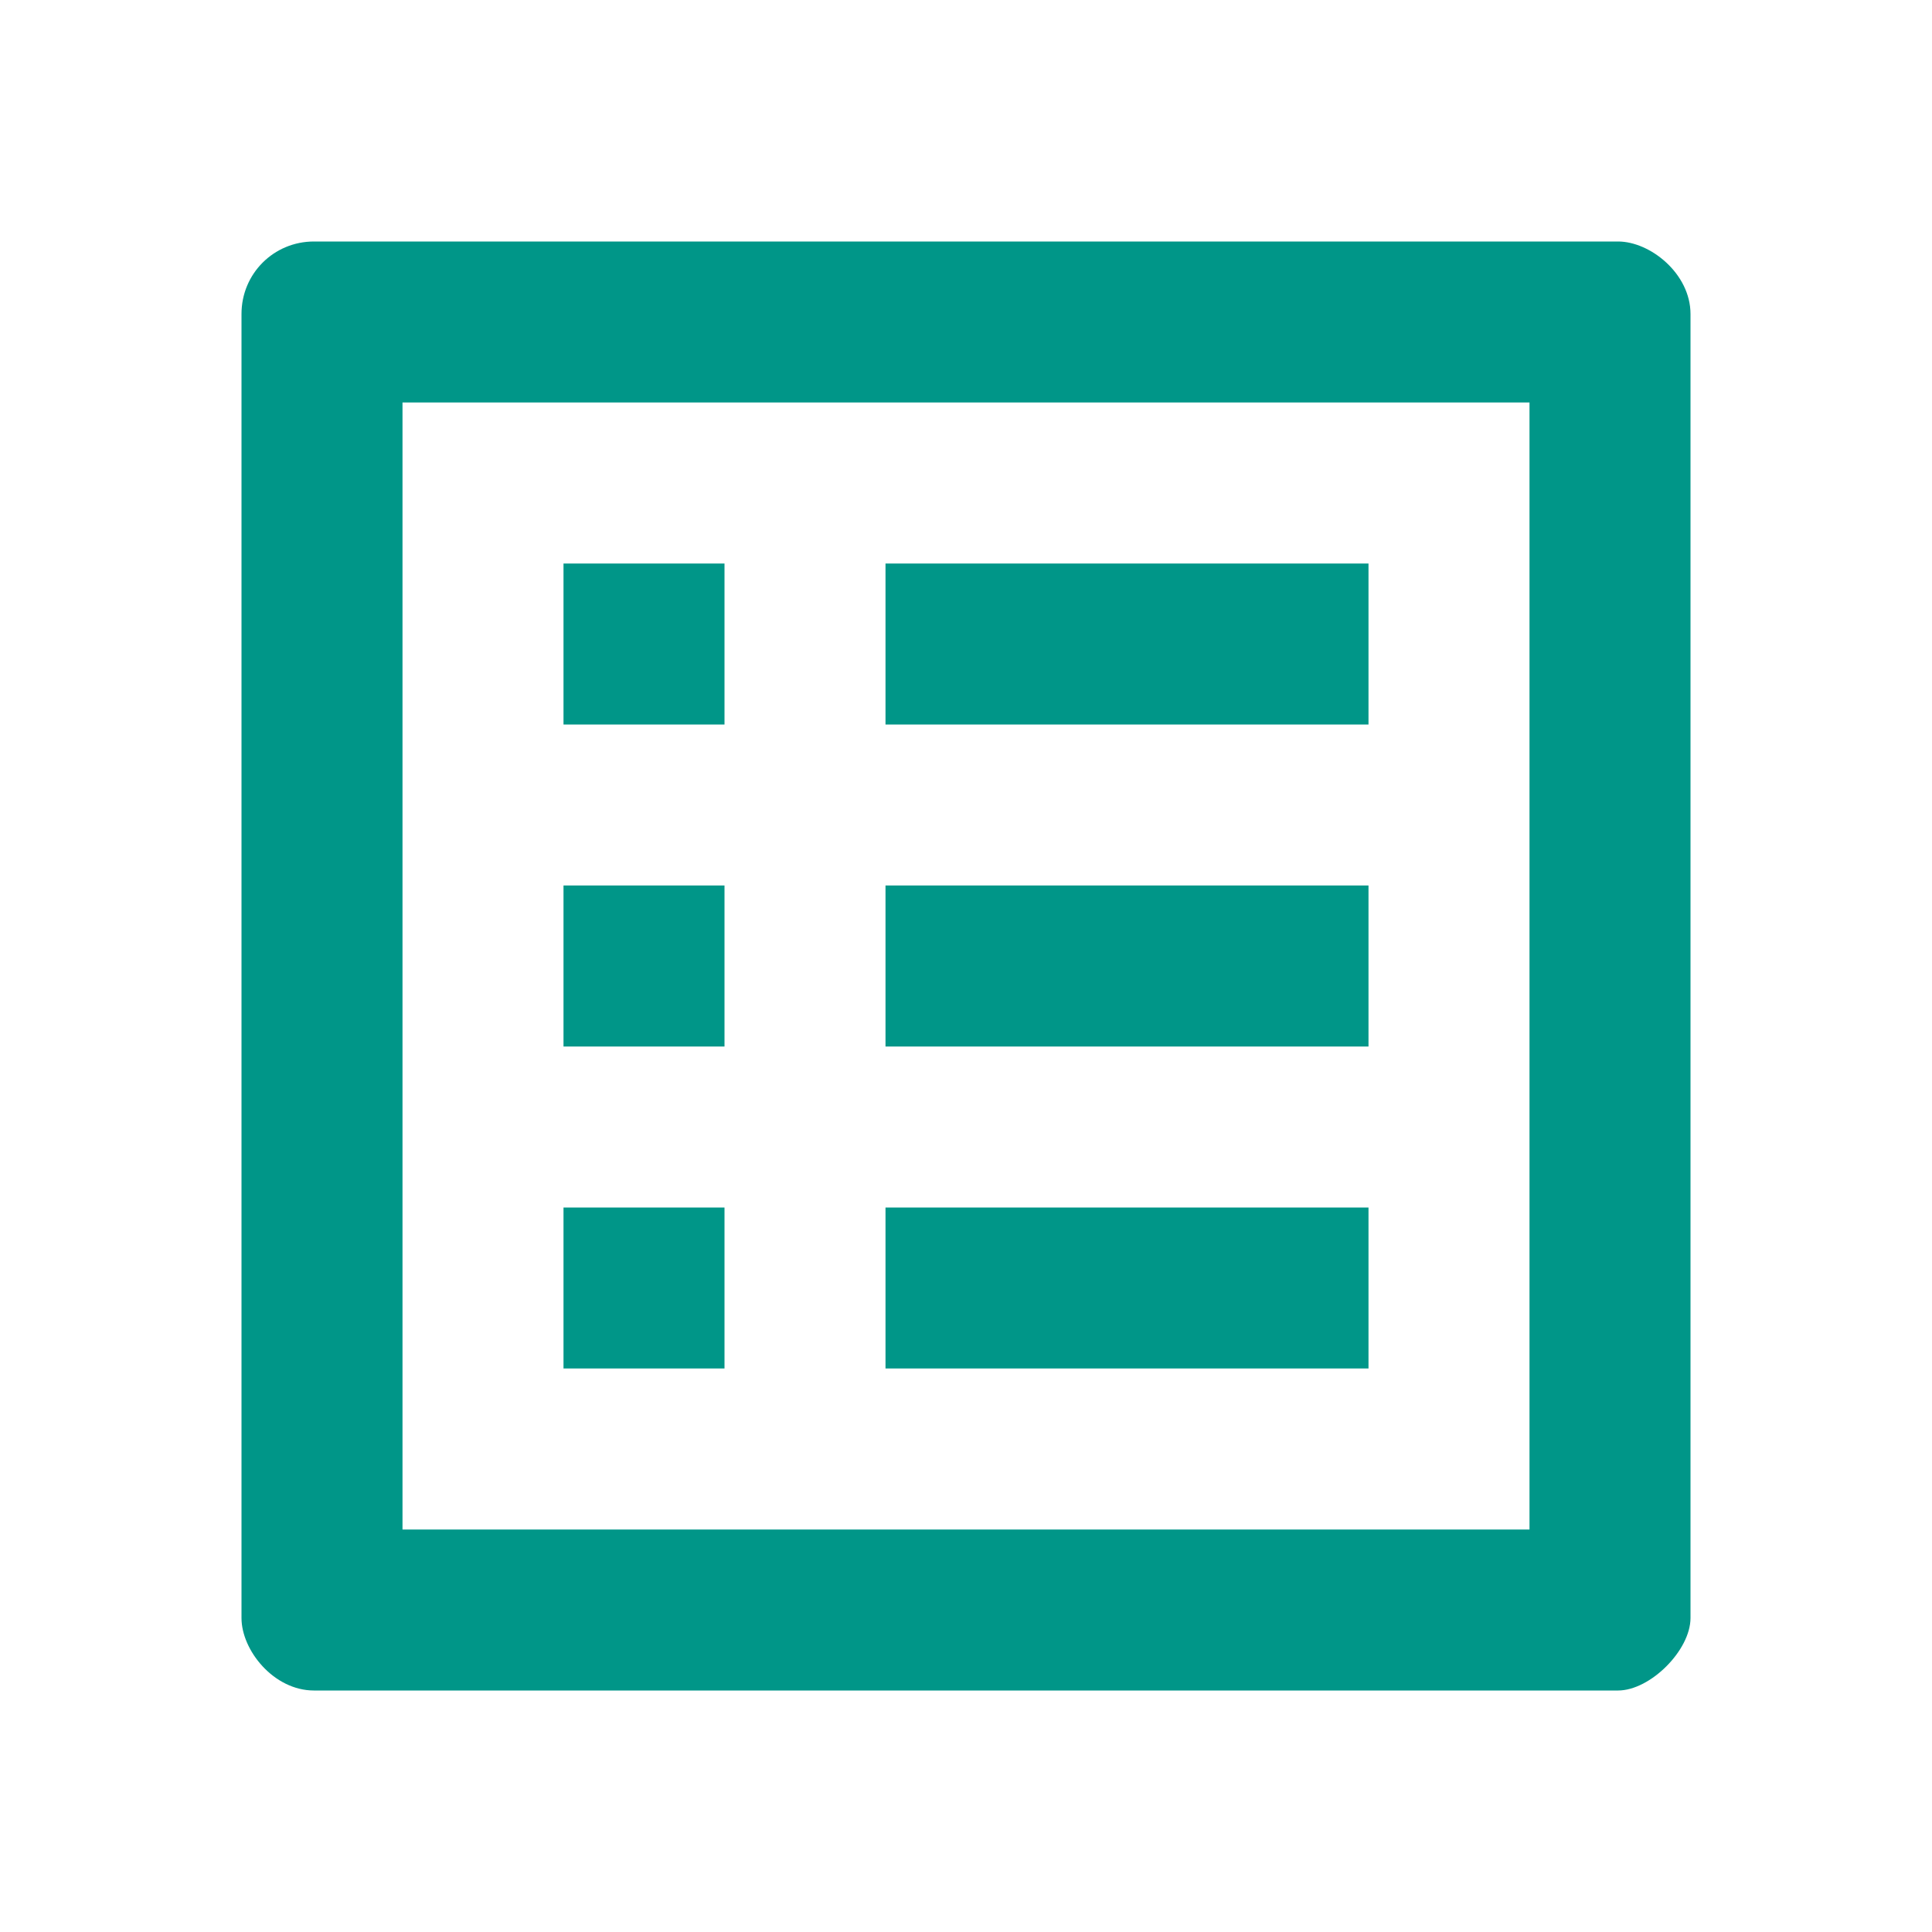 <?xml version="1.0" encoding="UTF-8"?>
<svg width="24px" height="24px" viewBox="0 0 24 24" version="1.1" xmlns="http://www.w3.org/2000/svg" xmlns:xlink="http://www.w3.org/1999/xlink">
    <!-- Generator: Sketch 63.1 (92452) - https://sketch.com -->
    <title>Slice</title>
    <desc>Created with Sketch.</desc>
    <g id="Page-1" stroke="none" stroke-width="1" fill="none" fill-rule="evenodd">
        <g id="list_alt-24px-(1)">
            <path d="M19,5 L19,19 L5,19 L5,5 L19,5 M20.1,3 L3.9,3 C3.4,3 3,3.4 3,3.9 L3,20.1 C3,20.5 3.4,21 3.9,21 L20.1,21 C20.5,21 21,20.5 21,20.1 L21,3.9 C21,3.4 20.5,3 20.1,3 L20.1,3 Z M11,7 L17,7 L17,9 L11,9 L11,7 Z M11,11 L17,11 L17,13 L11,13 L11,11 Z M11,15 L17,15 L17,17 L11,17 L11,15 Z M7,7 L9,7 L9,9 L7,9 L7,7 Z M7,11 L9,11 L9,13 L7,13 L7,11 Z M7,15 L9,15 L9,17 L7,17 L7,15 Z" id="Shape" fill="#009688" fill-rule="nonzero"></path>
            <polygon id="Path" points="0 0 24 0 24 24 0 24"></polygon>
        </g>
    </g>
</svg>